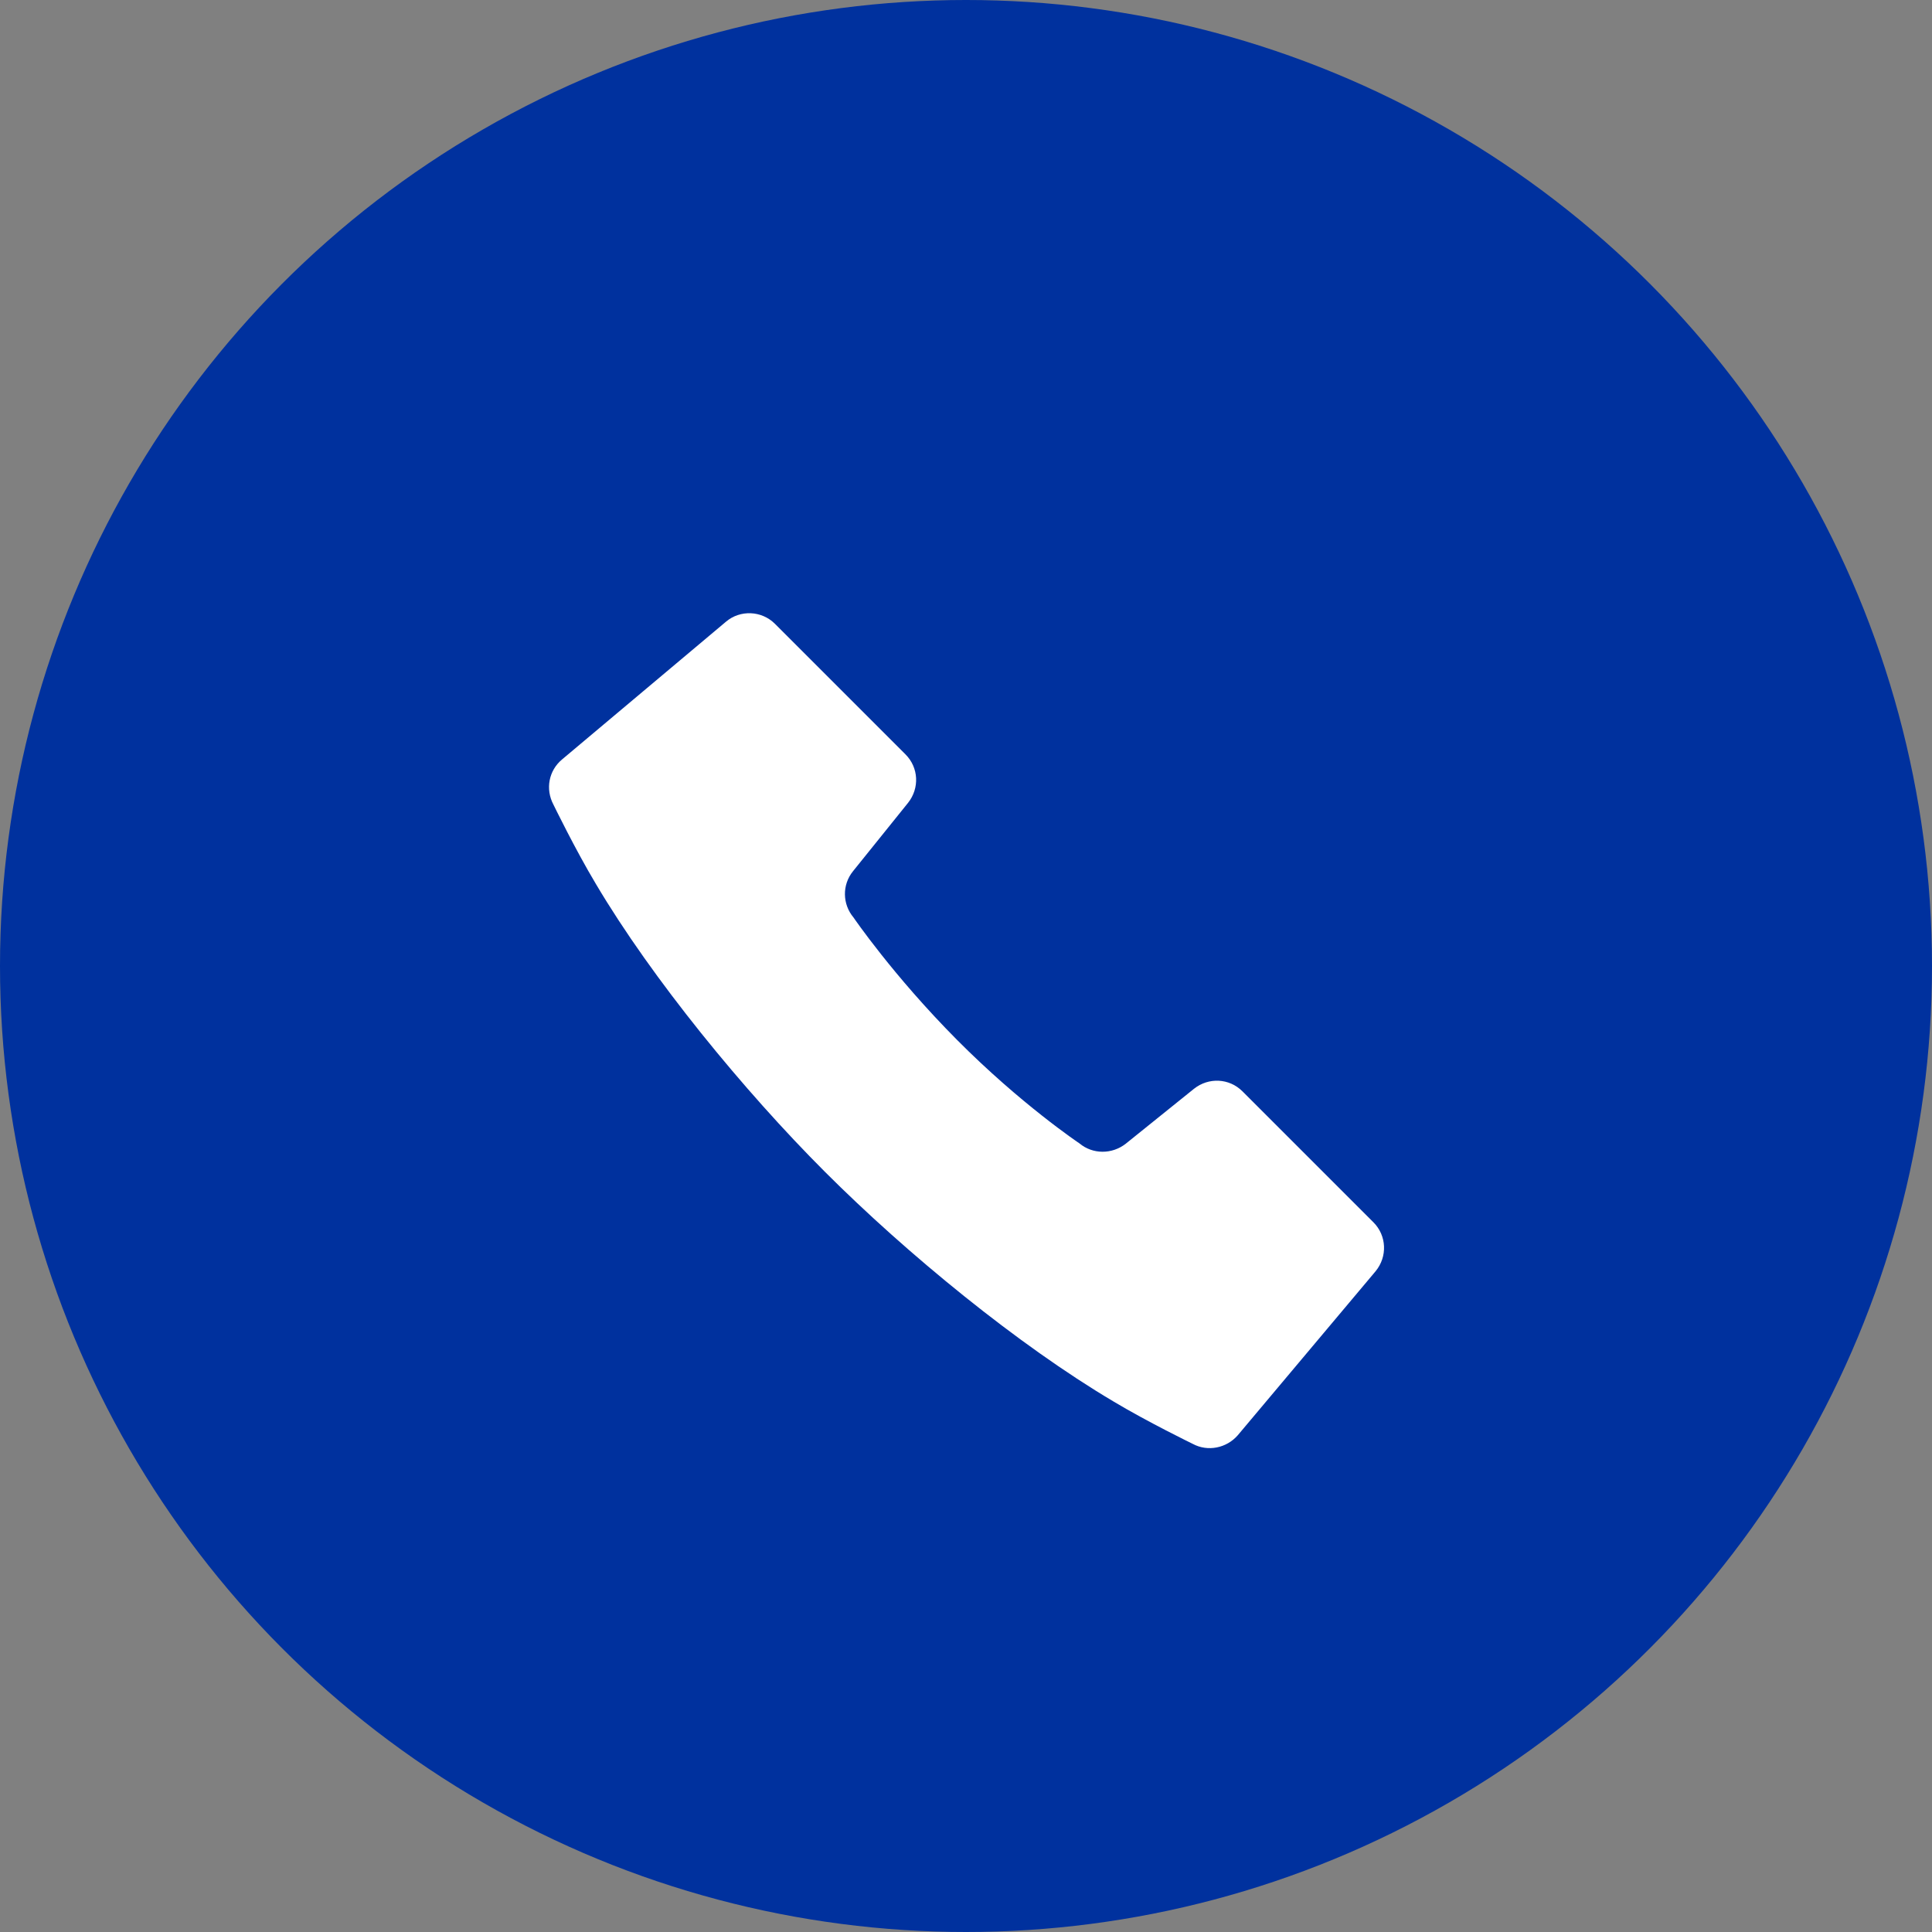 <?xml version="1.0" encoding="UTF-8"?><svg id="_レイヤー_2" xmlns="http://www.w3.org/2000/svg" viewBox="0 0 45 45"><rect x="0" y="0" width="45" height="45" fill="#808080" stroke="none"/><defs><style>.cls-1{fill:#fff;}.cls-2{fill:#00319e;}</style></defs><g id="_オブジェクト1"><circle class="cls-2" cx="22.5" cy="22.5" r="22.5"/><path class="cls-1" d="M19.87,20.29l1.28-1.59c.27-.34.25-.82-.06-1.13l-3.04-3.04c-.31-.31-.81-.33-1.14-.05l-3.82,3.21c-.31.26-.39.69-.2,1.05,0,0,.51,1.05.99,1.85,1.31,2.21,3.44,4.81,5.34,6.71s4.5,4.03,6.71,5.34c.8.48,1.85.99,1.85.99.35.19.79.1,1.05-.2l3.21-3.82c.28-.34.26-.83-.05-1.14l-3.05-3.05c-.31-.31-.79-.33-1.13-.06l-1.59,1.28c-.32.25-.77.25-1.08-.01,0,0-1.36-.91-2.85-2.41s-2.41-2.85-2.41-2.85c-.26-.31-.27-.76-.01-1.08Z"/></g></svg>